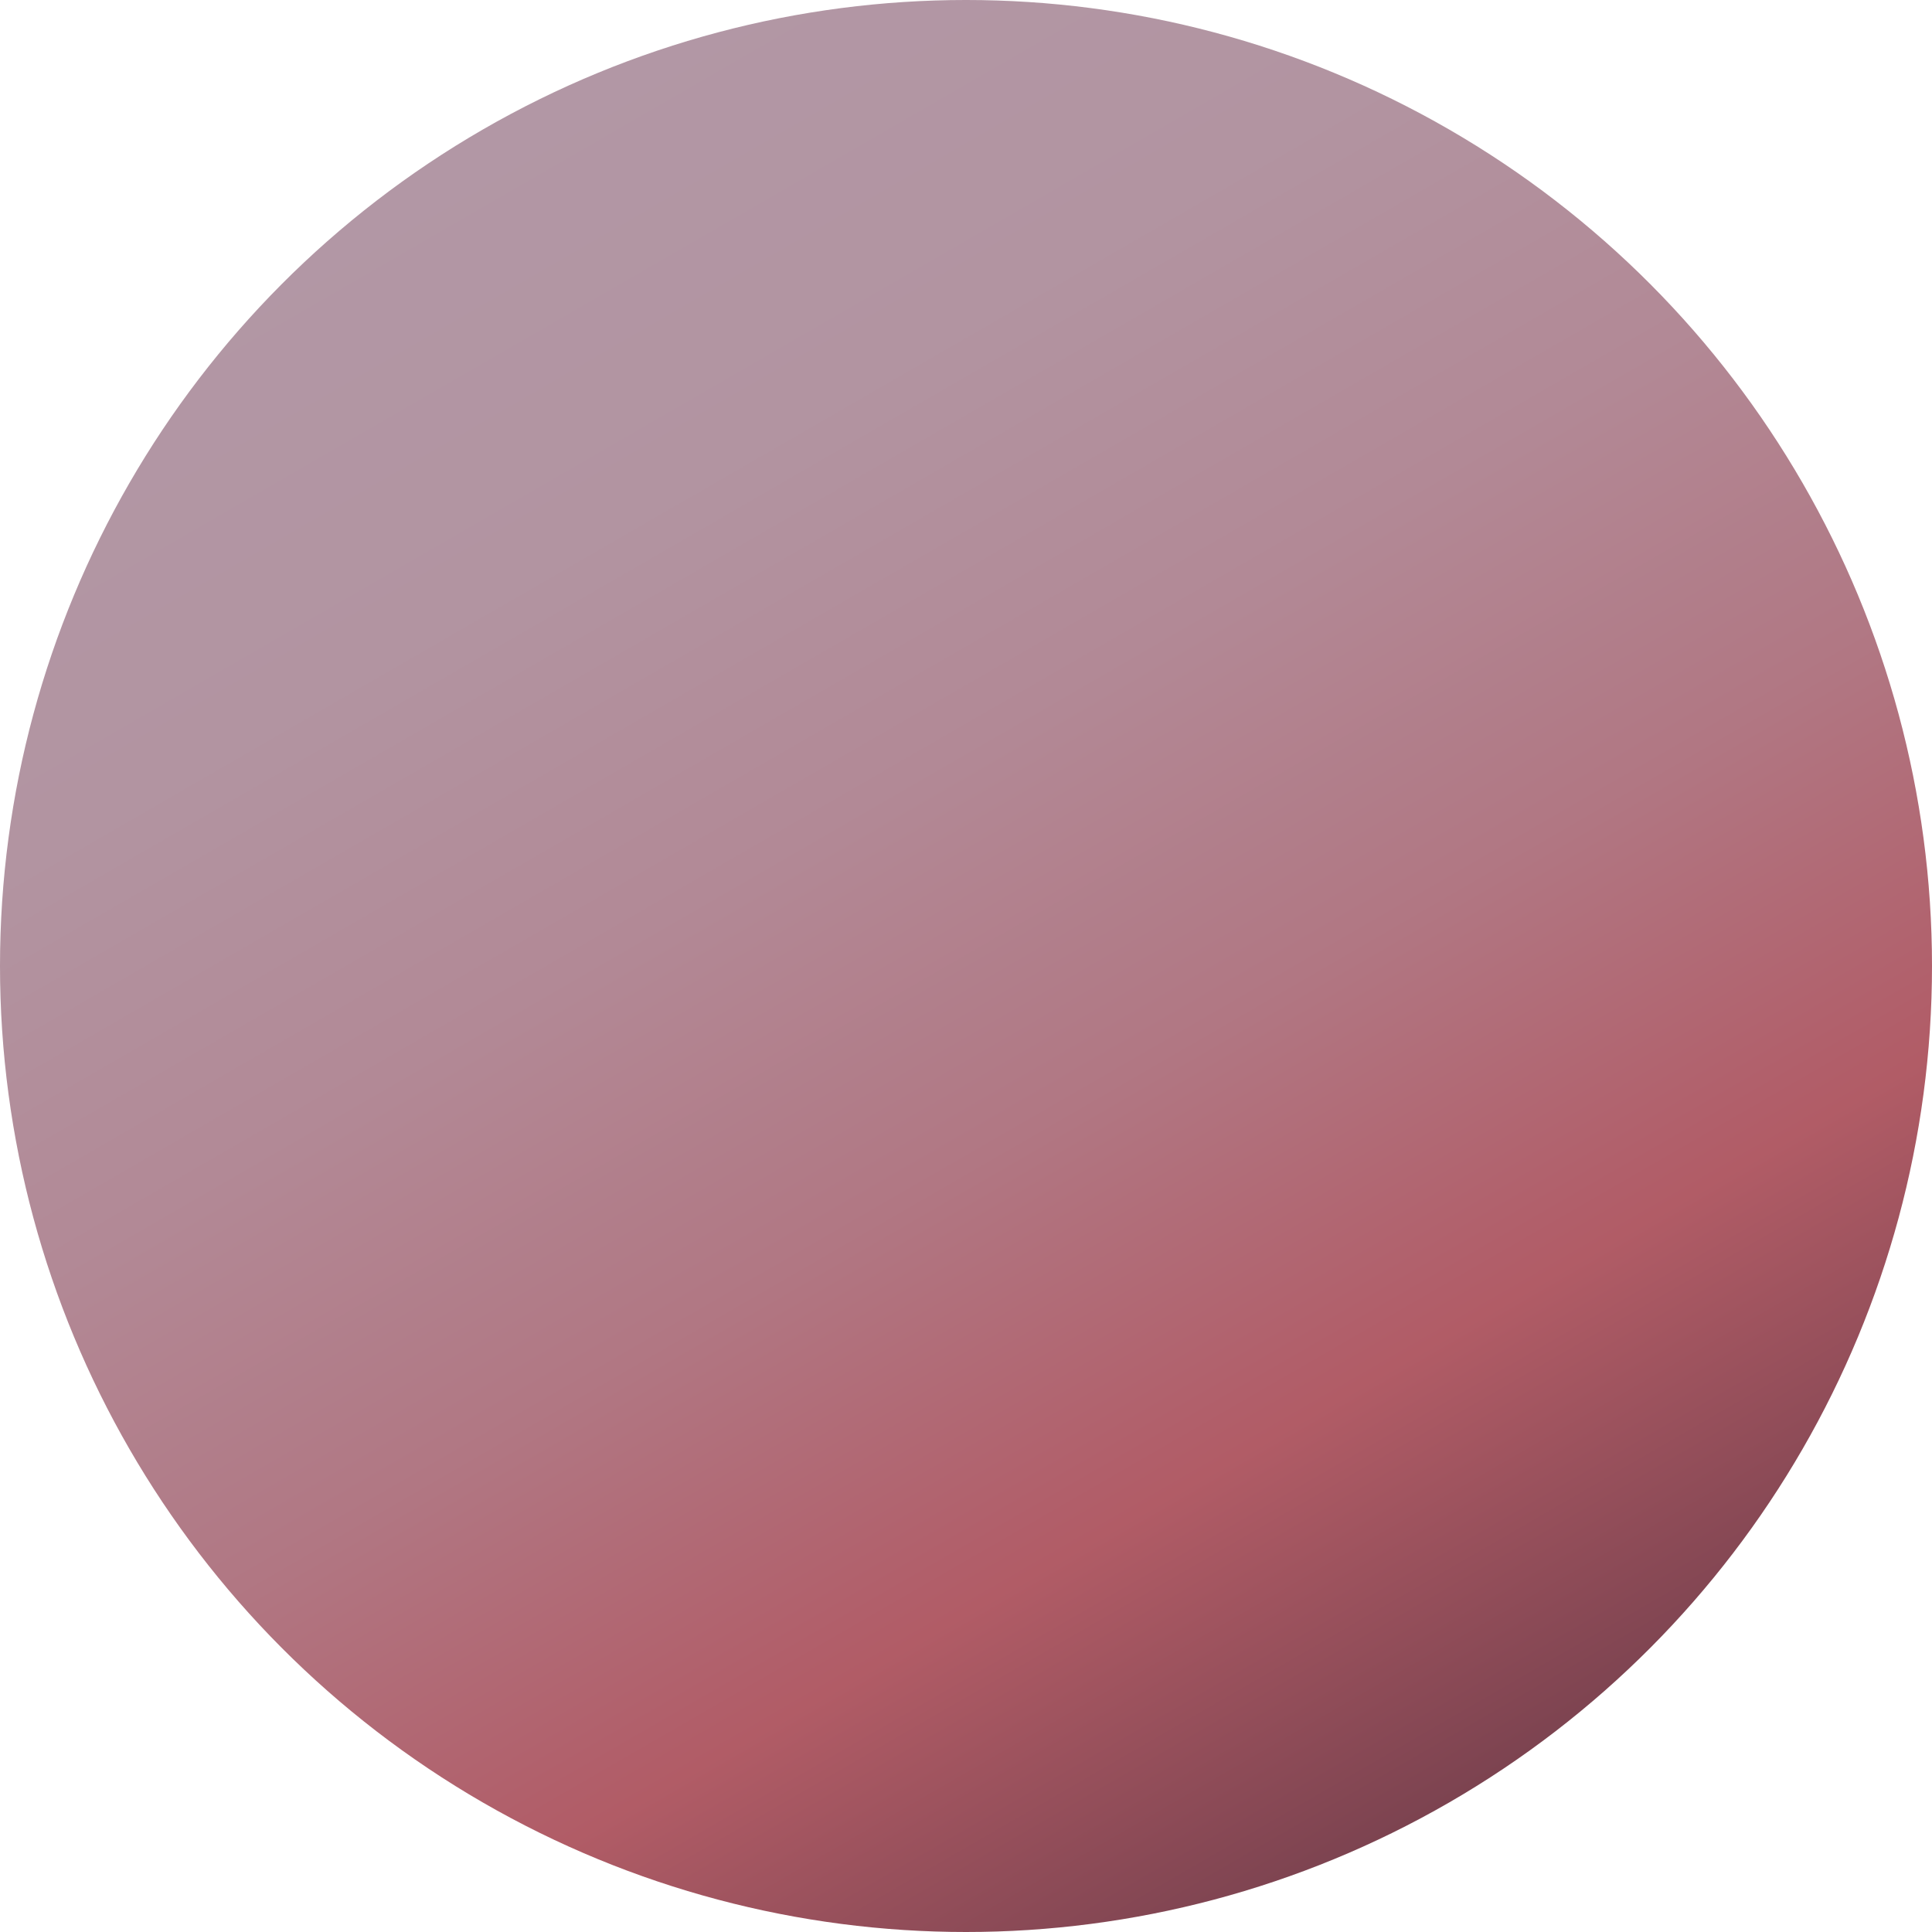 <?xml version="1.0" encoding="UTF-8"?> <svg xmlns="http://www.w3.org/2000/svg" xmlns:xlink="http://www.w3.org/1999/xlink" viewBox="0 0 61.46 61.46"> <defs> <style>.cls-1{fill:url(#Безымянный_градиент_142);}</style> <linearGradient id="Безымянный_градиент_142" x1="46.1" y1="57.35" x2="15.36" y2="4.11" gradientUnits="userSpaceOnUse"> <stop offset="0" stop-color="#7c4350"></stop> <stop offset="0.21" stop-color="#b15c66"></stop> <stop offset="0.23" stop-color="#b15e69"></stop> <stop offset="0.41" stop-color="#b17783"></stop> <stop offset="0.6" stop-color="#b28996"></stop> <stop offset="0.79" stop-color="#b294a1"></stop> <stop offset="1" stop-color="#b297a5"></stop> </linearGradient> </defs> <title>Ресурс 3</title> <g id="Слой_2" data-name="Слой 2"> <g id="Слой_1-2" data-name="Слой 1"> <circle class="cls-1" cx="30.73" cy="30.73" r="30.73"></circle> </g> </g> </svg> 
